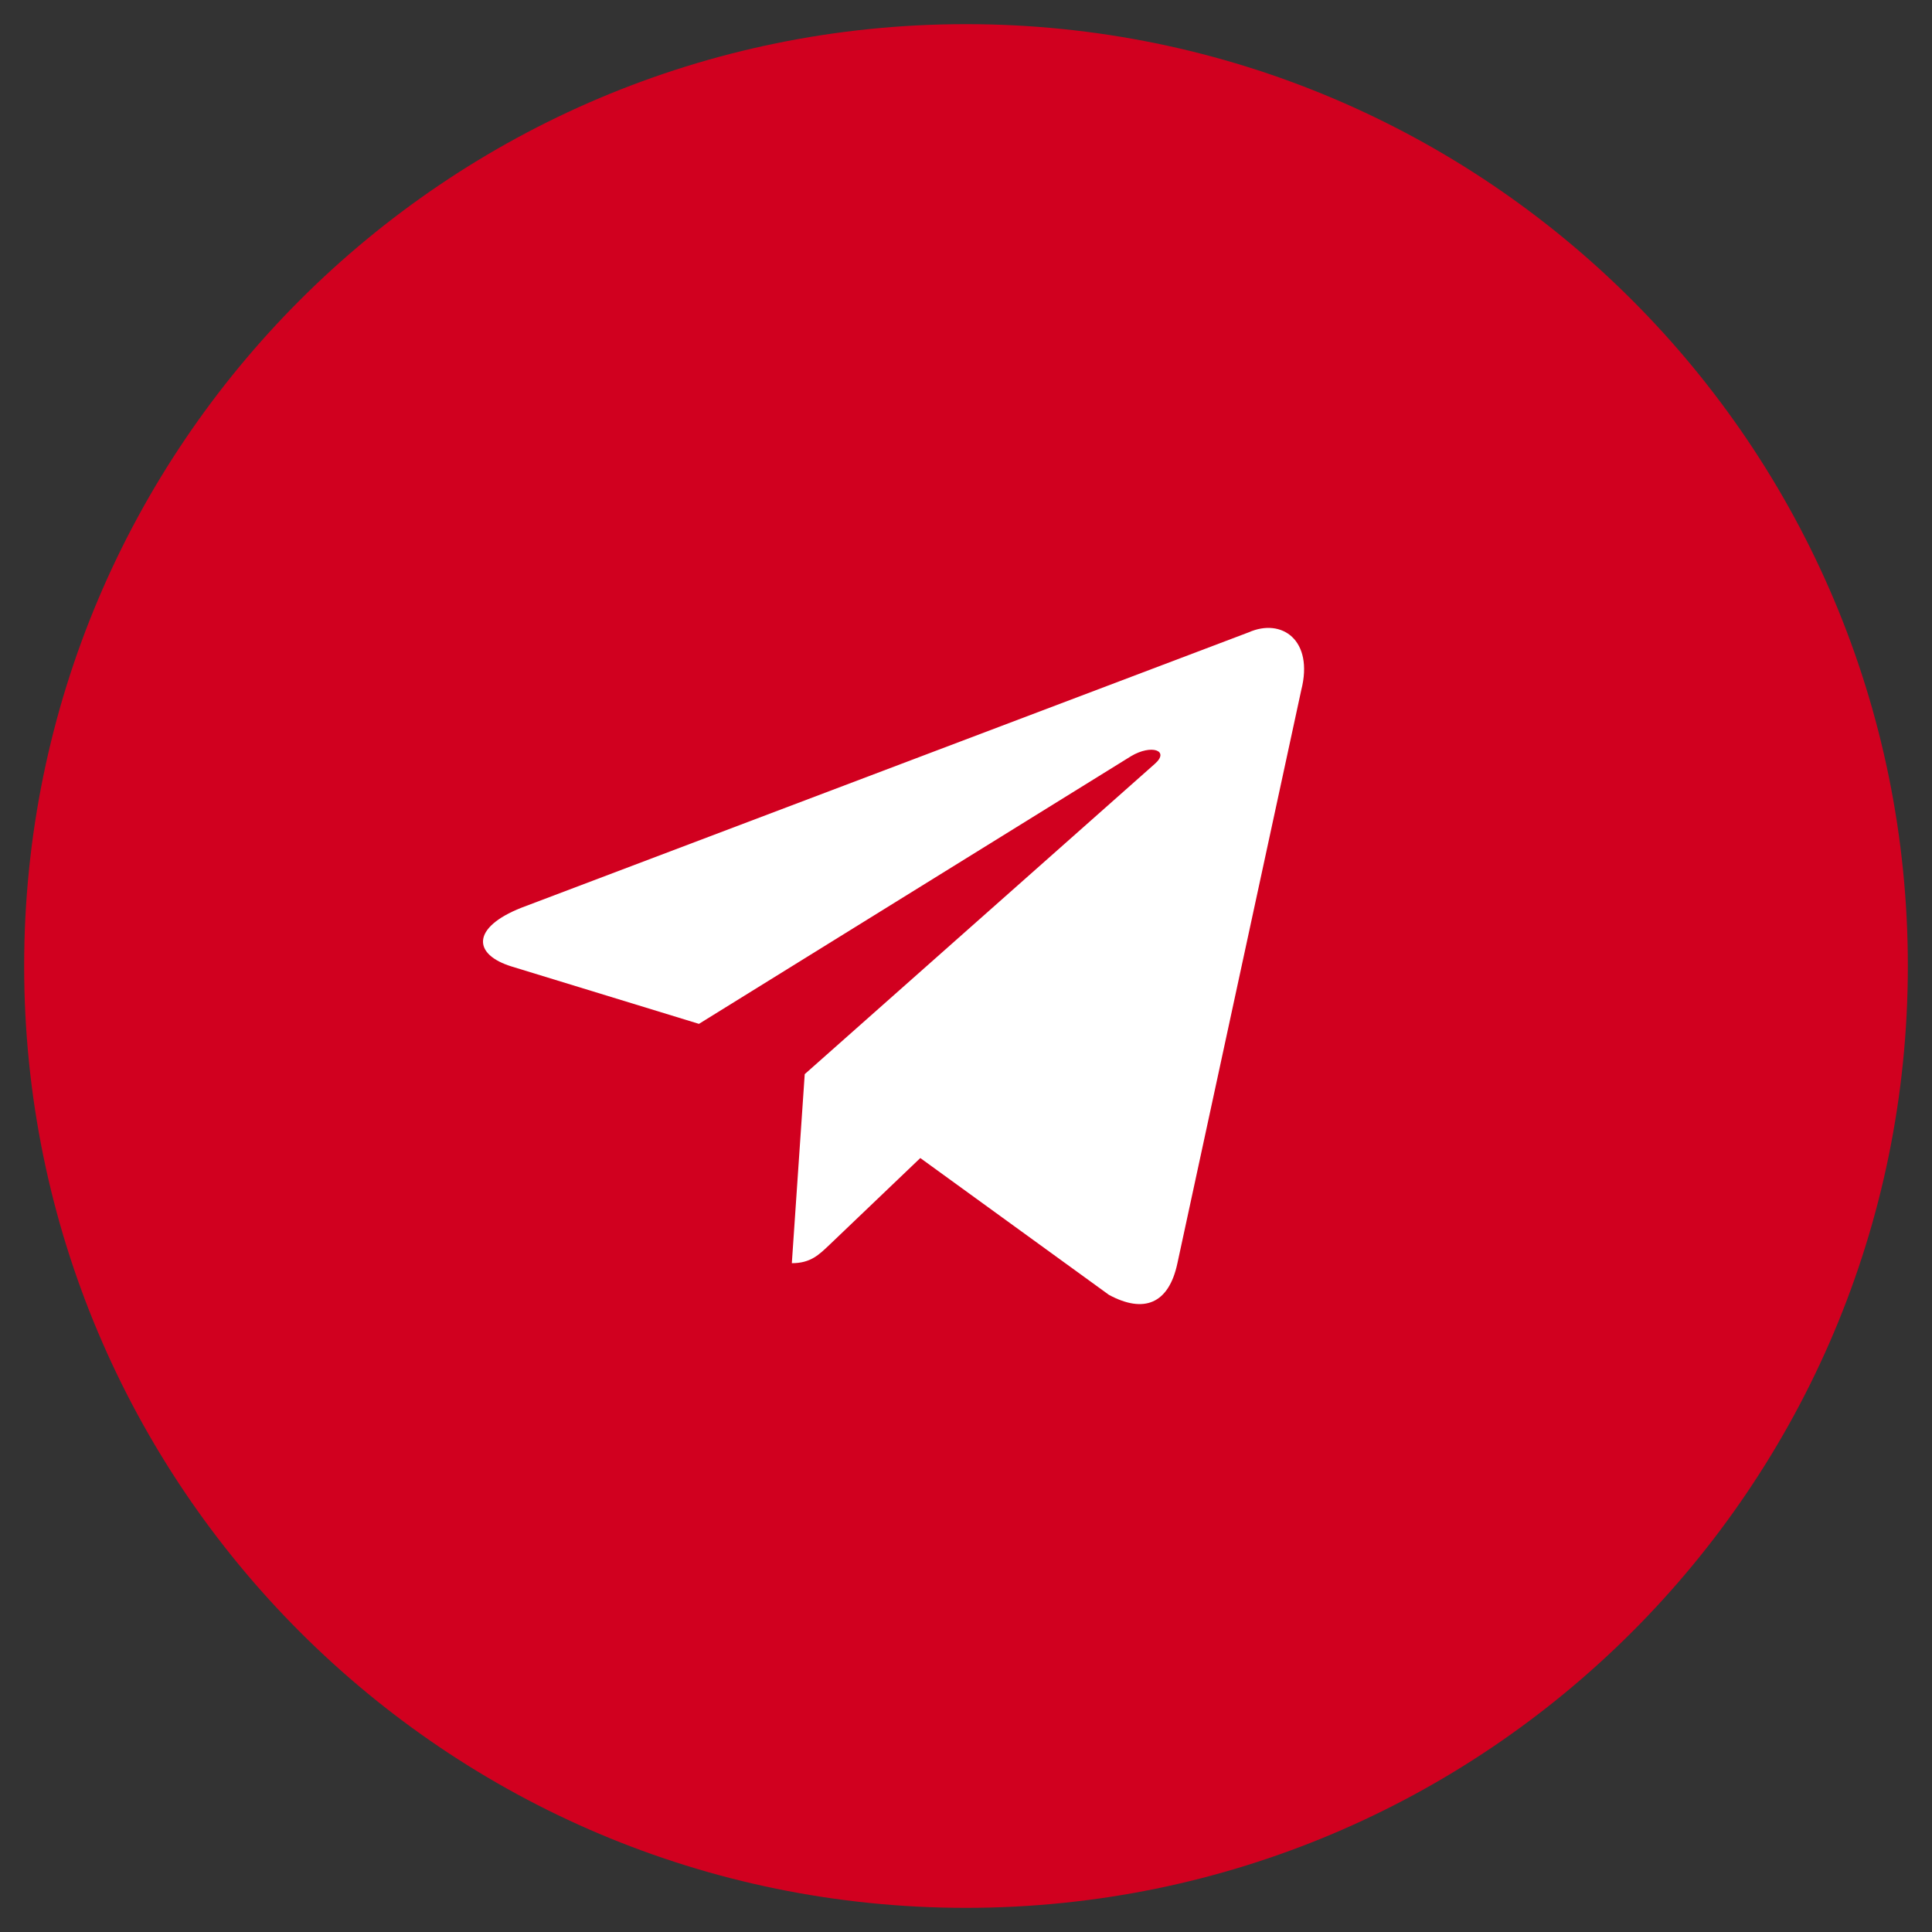 <?xml version="1.0" encoding="UTF-8"?> <svg xmlns="http://www.w3.org/2000/svg" viewBox="0 0 40.00 40.00" data-guides="{&quot;vertical&quot;:[],&quot;horizontal&quot;:[]}"><rect x="0" y="0" width="40.00" height="40.00" fill="#333333" stroke="none"/><mask x="0" y="0" width="40" height="40" style="mask-type:luminance" maskUnits="userSpaceOnUse" maskContentUnits="userSpaceOnUse" id="tSvg1d4428e947"><path fill="white" stroke="none" fill-opacity="1" stroke-width="1" stroke-opacity="1" id="tSvg13e0f3c9155" title="Path 1" d="M40 0C26.667 0 13.333 0 0 0C0 13.333 0 26.667 0 40C13.333 40 26.667 40 40 40C40 26.667 40 13.333 40 0Z"></path></mask><mask x="0" y="0" width="40" height="40" data-from-defs="true" maskUnits="userSpaceOnUse" maskContentUnits="userSpaceOnUse" id="tSvg6582998be"><path fill="white" width="40" height="40" id="tSvg14a8e0f62d1" title="Rectangle 1" fill-opacity="1" stroke="none" stroke-opacity="1" d="M0 0H40V40H0Z"></path></mask><path fill="#d1001f" stroke="none" fill-opacity="1" stroke-width="1" stroke-opacity="1" id="tSvgad2b1e9bea" title="Path 2" d="M20 39.5C30.77 39.5 39.5 30.77 39.5 20C39.5 9.23 30.77 0.5 20 0.5C9.23 0.5 0.5 9.23 0.5 20C0.5 30.77 9.23 39.5 20 39.5Z" mask="url(#tSvg6582998be)"></path><path fill="white" stroke="none" fill-opacity="1" stroke-width="1" stroke-opacity="1" id="tSvg1f9ffbc1f7" title="Path 3" d="M25.852 13.092C20.833 14.993 15.813 16.893 10.794 18.794C9.766 19.2 9.772 19.762 10.605 20.014C11.894 20.408 13.183 20.803 14.471 21.198C17.453 19.351 20.435 17.503 23.417 15.656C23.84 15.403 24.226 15.539 23.908 15.816C21.493 17.957 19.077 20.098 16.661 22.239C16.572 23.543 16.483 24.848 16.394 26.153C16.785 26.153 16.957 25.977 17.177 25.769C17.802 25.171 18.428 24.573 19.054 23.976C20.356 24.92 21.659 25.865 22.96 26.809C23.681 27.198 24.198 26.998 24.377 26.154C25.232 22.199 26.087 18.243 26.941 14.288C27.204 13.255 26.54 12.787 25.852 13.092Z" mask="url(#tSvg6582998be)"></path><defs></defs></svg> 